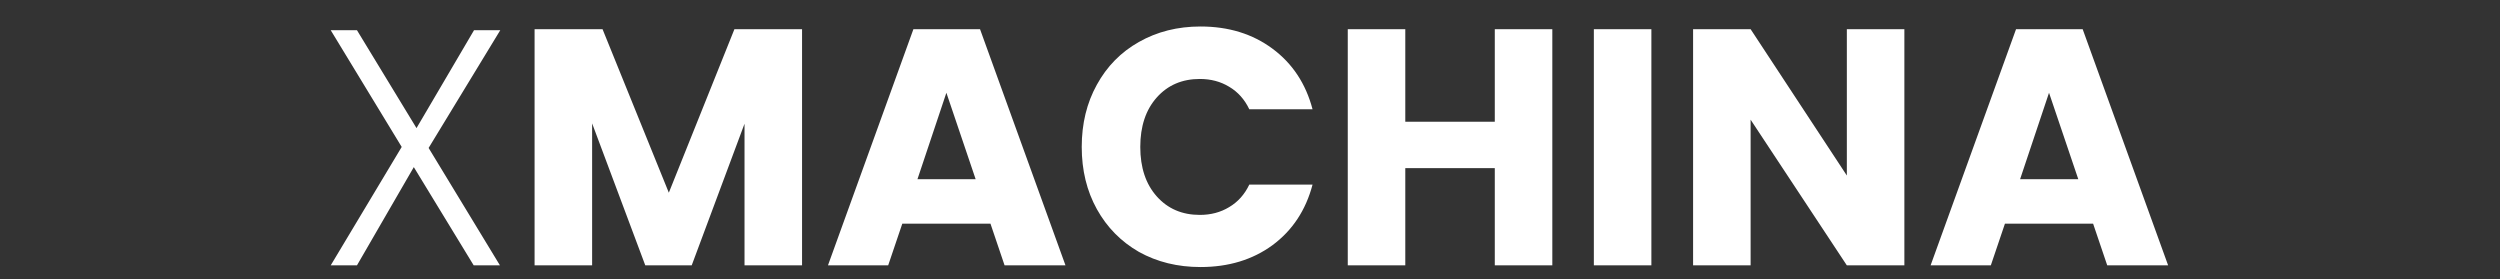 <svg width="179" height="20" viewBox="0 0 179 20" fill="none" xmlns="http://www.w3.org/2000/svg">
<rect x="0" y="0" width="179" height="20" fill="#333333" stroke="none"/>
<path d="M30.689 10.593L35.796 19H33.917L29.629 11.966L25.558 19H23.679L28.762 10.521L23.679 2.162H25.558L29.822 9.172L33.941 2.162H35.82L30.689 10.593ZM57.427 2.089V19H53.308V8.858L49.526 19H46.202L42.396 8.834V19H38.276V2.089H43.142L47.888 13.797L52.585 2.089H57.427ZM70.917 16.013H64.605L63.593 19H59.282L65.4 2.089H70.17L76.289 19H71.928L70.917 16.013ZM69.857 12.833L67.761 6.642L65.689 12.833H69.857ZM77.452 10.521C77.452 8.85 77.814 7.365 78.536 6.064C79.259 4.747 80.263 3.727 81.547 3.005C82.848 2.266 84.318 1.897 85.956 1.897C87.963 1.897 89.682 2.426 91.111 3.486C92.54 4.546 93.496 5.992 93.978 7.823H89.449C89.112 7.116 88.63 6.578 88.003 6.209C87.393 5.839 86.695 5.654 85.908 5.654C84.639 5.654 83.611 6.096 82.824 6.979C82.037 7.863 81.644 9.043 81.644 10.521C81.644 11.998 82.037 13.178 82.824 14.062C83.611 14.945 84.639 15.387 85.908 15.387C86.695 15.387 87.393 15.202 88.003 14.832C88.63 14.463 89.112 13.925 89.449 13.219H93.978C93.496 15.049 92.54 16.495 91.111 17.555C89.682 18.599 87.963 19.12 85.956 19.12C84.318 19.12 82.848 18.759 81.547 18.036C80.263 17.298 79.259 16.278 78.536 14.977C77.814 13.676 77.452 12.191 77.452 10.521ZM111.146 2.089V19H107.027V12.038H100.619V19H96.5V2.089H100.619V8.714H107.027V2.089H111.146ZM118.239 2.089V19H114.12V2.089H118.239ZM136.353 19H132.234L125.344 8.569V19H121.225V2.089H125.344L132.234 12.568V2.089H136.353V19ZM149.866 16.013H143.554L142.543 19H138.231L144.349 2.089H149.119L155.238 19H150.878L149.866 16.013ZM148.806 12.833L146.71 6.642L144.638 12.833H148.806Z" fill="white"/>
</svg>
